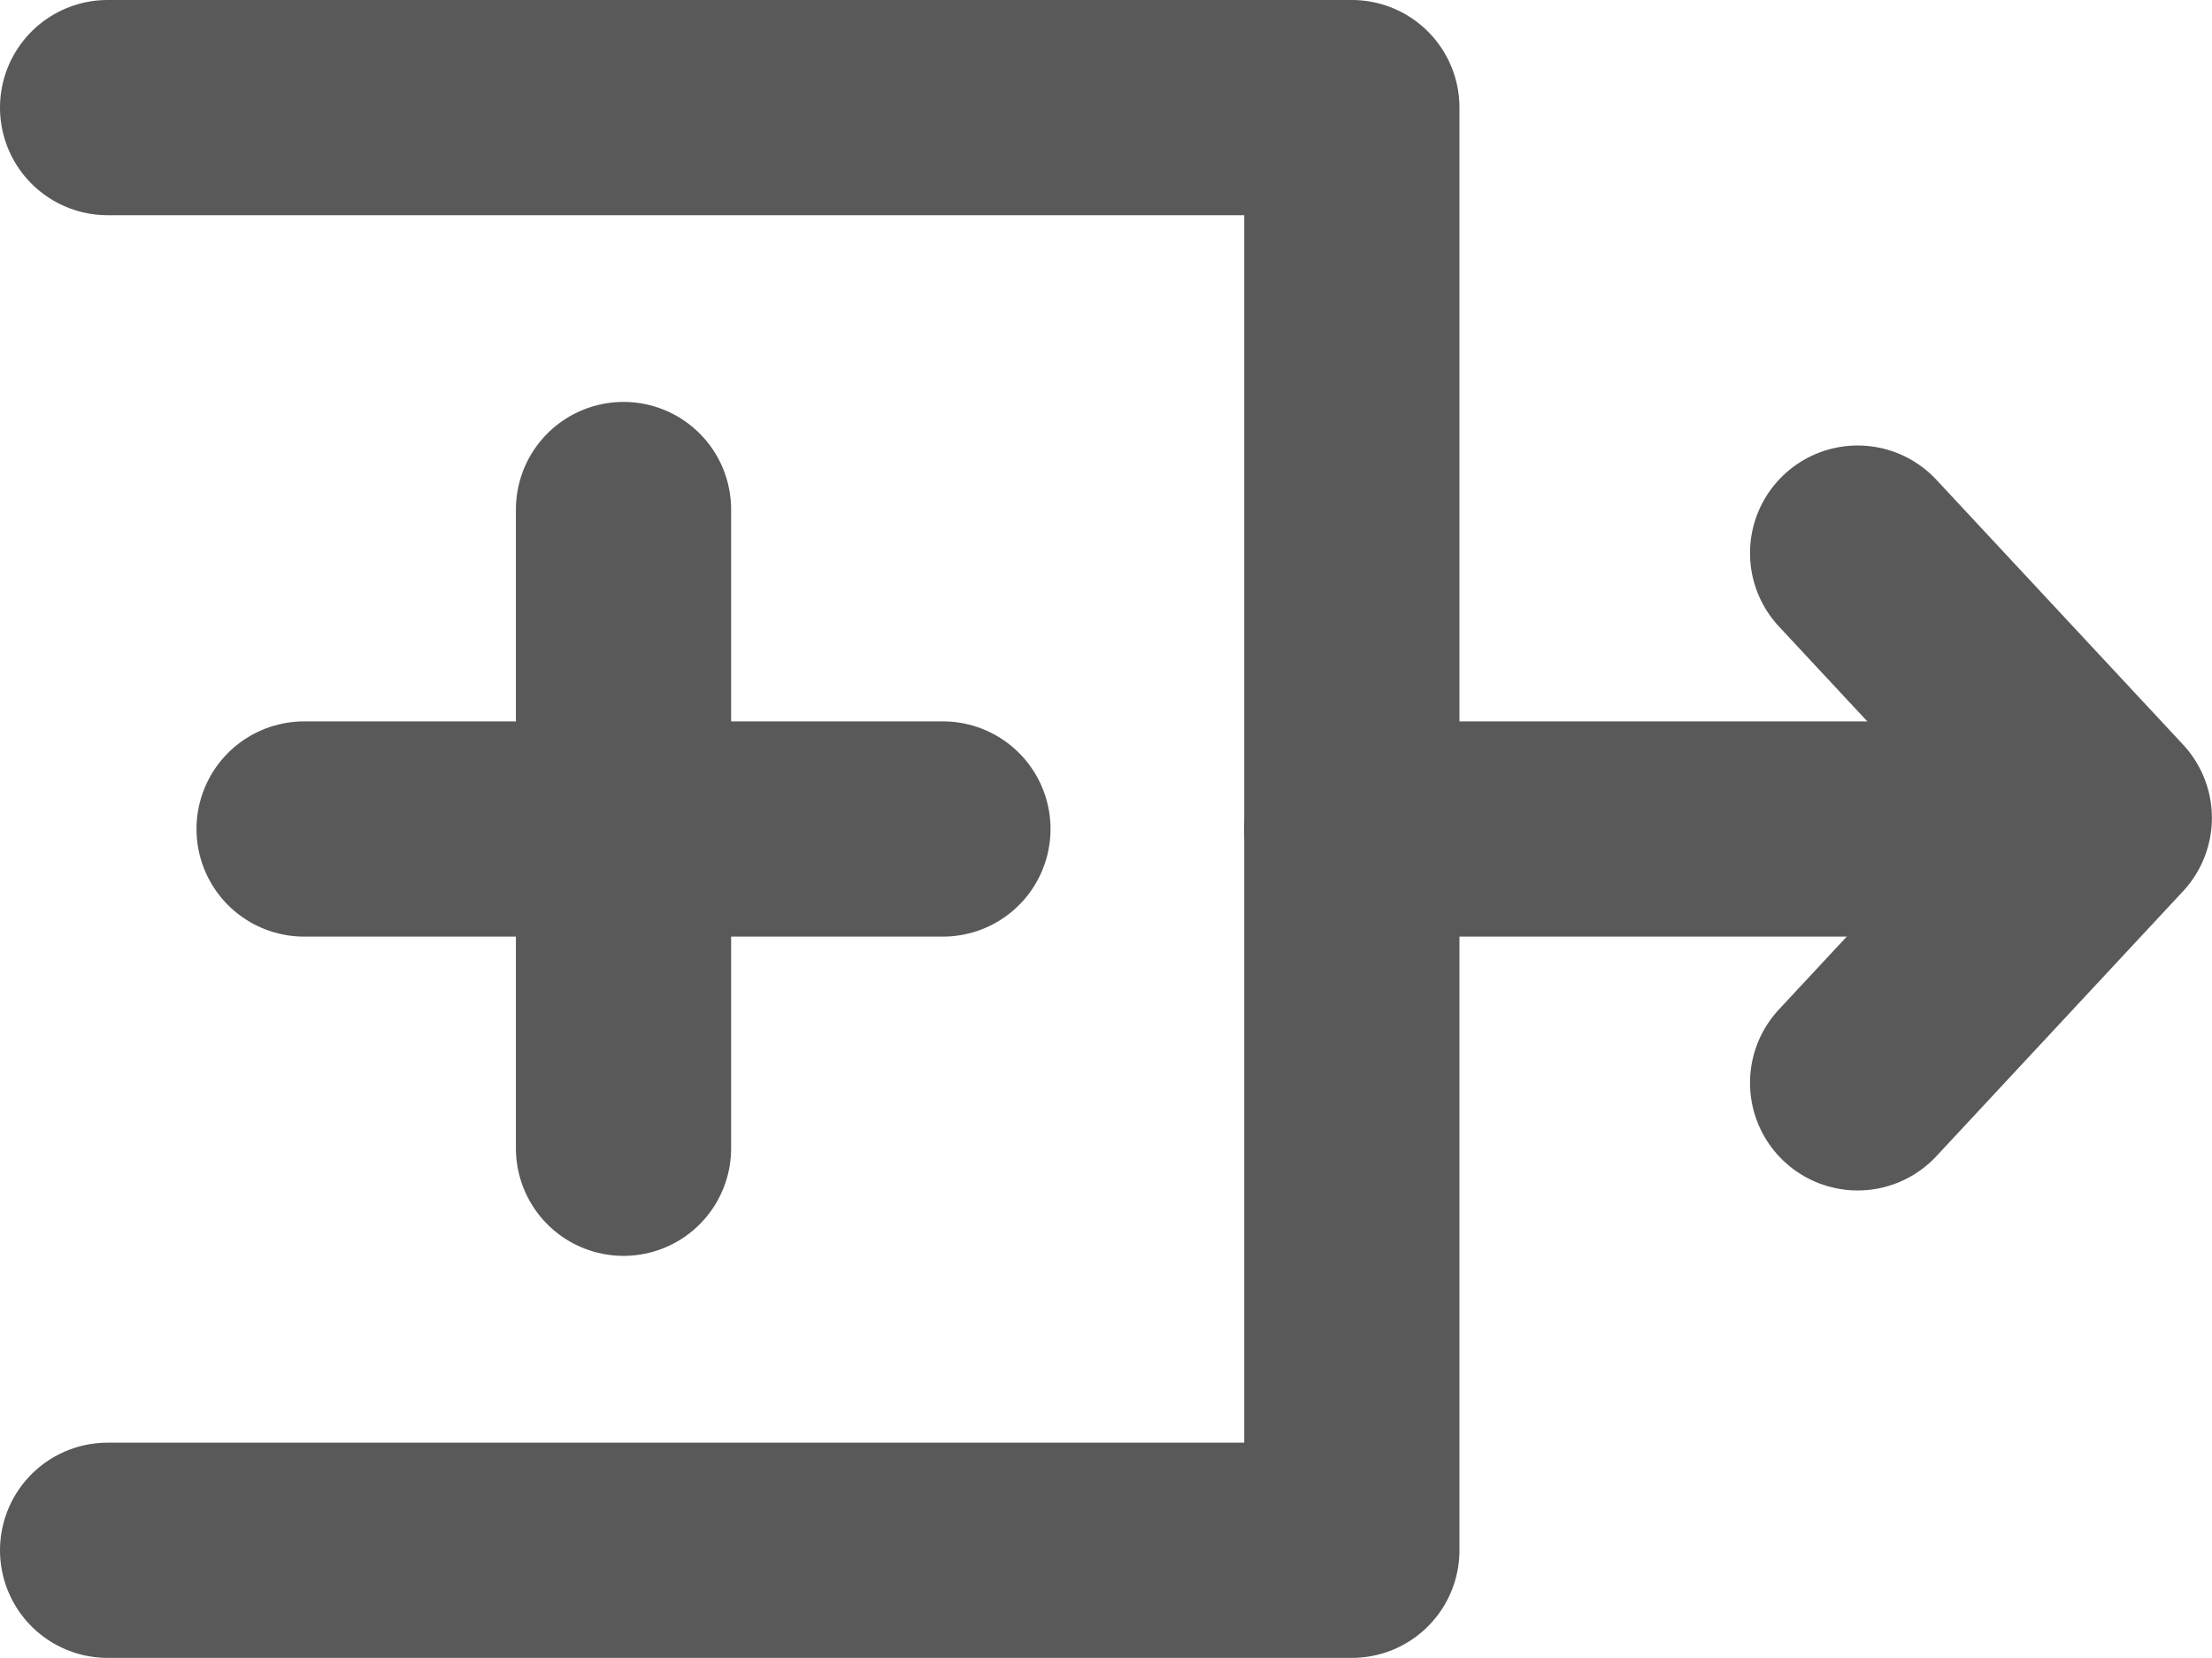 <svg xmlns="http://www.w3.org/2000/svg" width="20.555" height="15.407" viewBox="0 0 20.555 15.407">
  <g id="Group_14595" data-name="Group 14595" transform="translate(-163 -180.174)">
    <path id="Path_6106" data-name="Path 6106" d="M164,181.174h11.562v13.407H164" fill="none" stroke="#595959" stroke-linecap="round" stroke-linejoin="round" stroke-width="2"/>
    <line id="Line_106" data-name="Line 106" x2="6.694" transform="translate(175.562 187.878)" fill="none" stroke="#595959" stroke-linecap="round" stroke-linejoin="round" stroke-width="2"/>
    <path id="Path_6107" data-name="Path 6107" d="M197.59,190.539,199.882,193l-2.292,2.462" transform="translate(-17.328 -5.225)" fill="none" stroke="#595959" stroke-linecap="round" stroke-linejoin="round" stroke-width="2"/>
    <line id="Line_107" data-name="Line 107" x2="5.936" transform="translate(165.826 187.878)" fill="none" stroke="#595959" stroke-linecap="round" stroke-linejoin="round" stroke-width="2"/>
    <line id="Line_108" data-name="Line 108" y2="5.936" transform="translate(168.794 184.909)" fill="none" stroke="#595959" stroke-linecap="round" stroke-linejoin="round" stroke-width="2"/>
  </g>
</svg>
